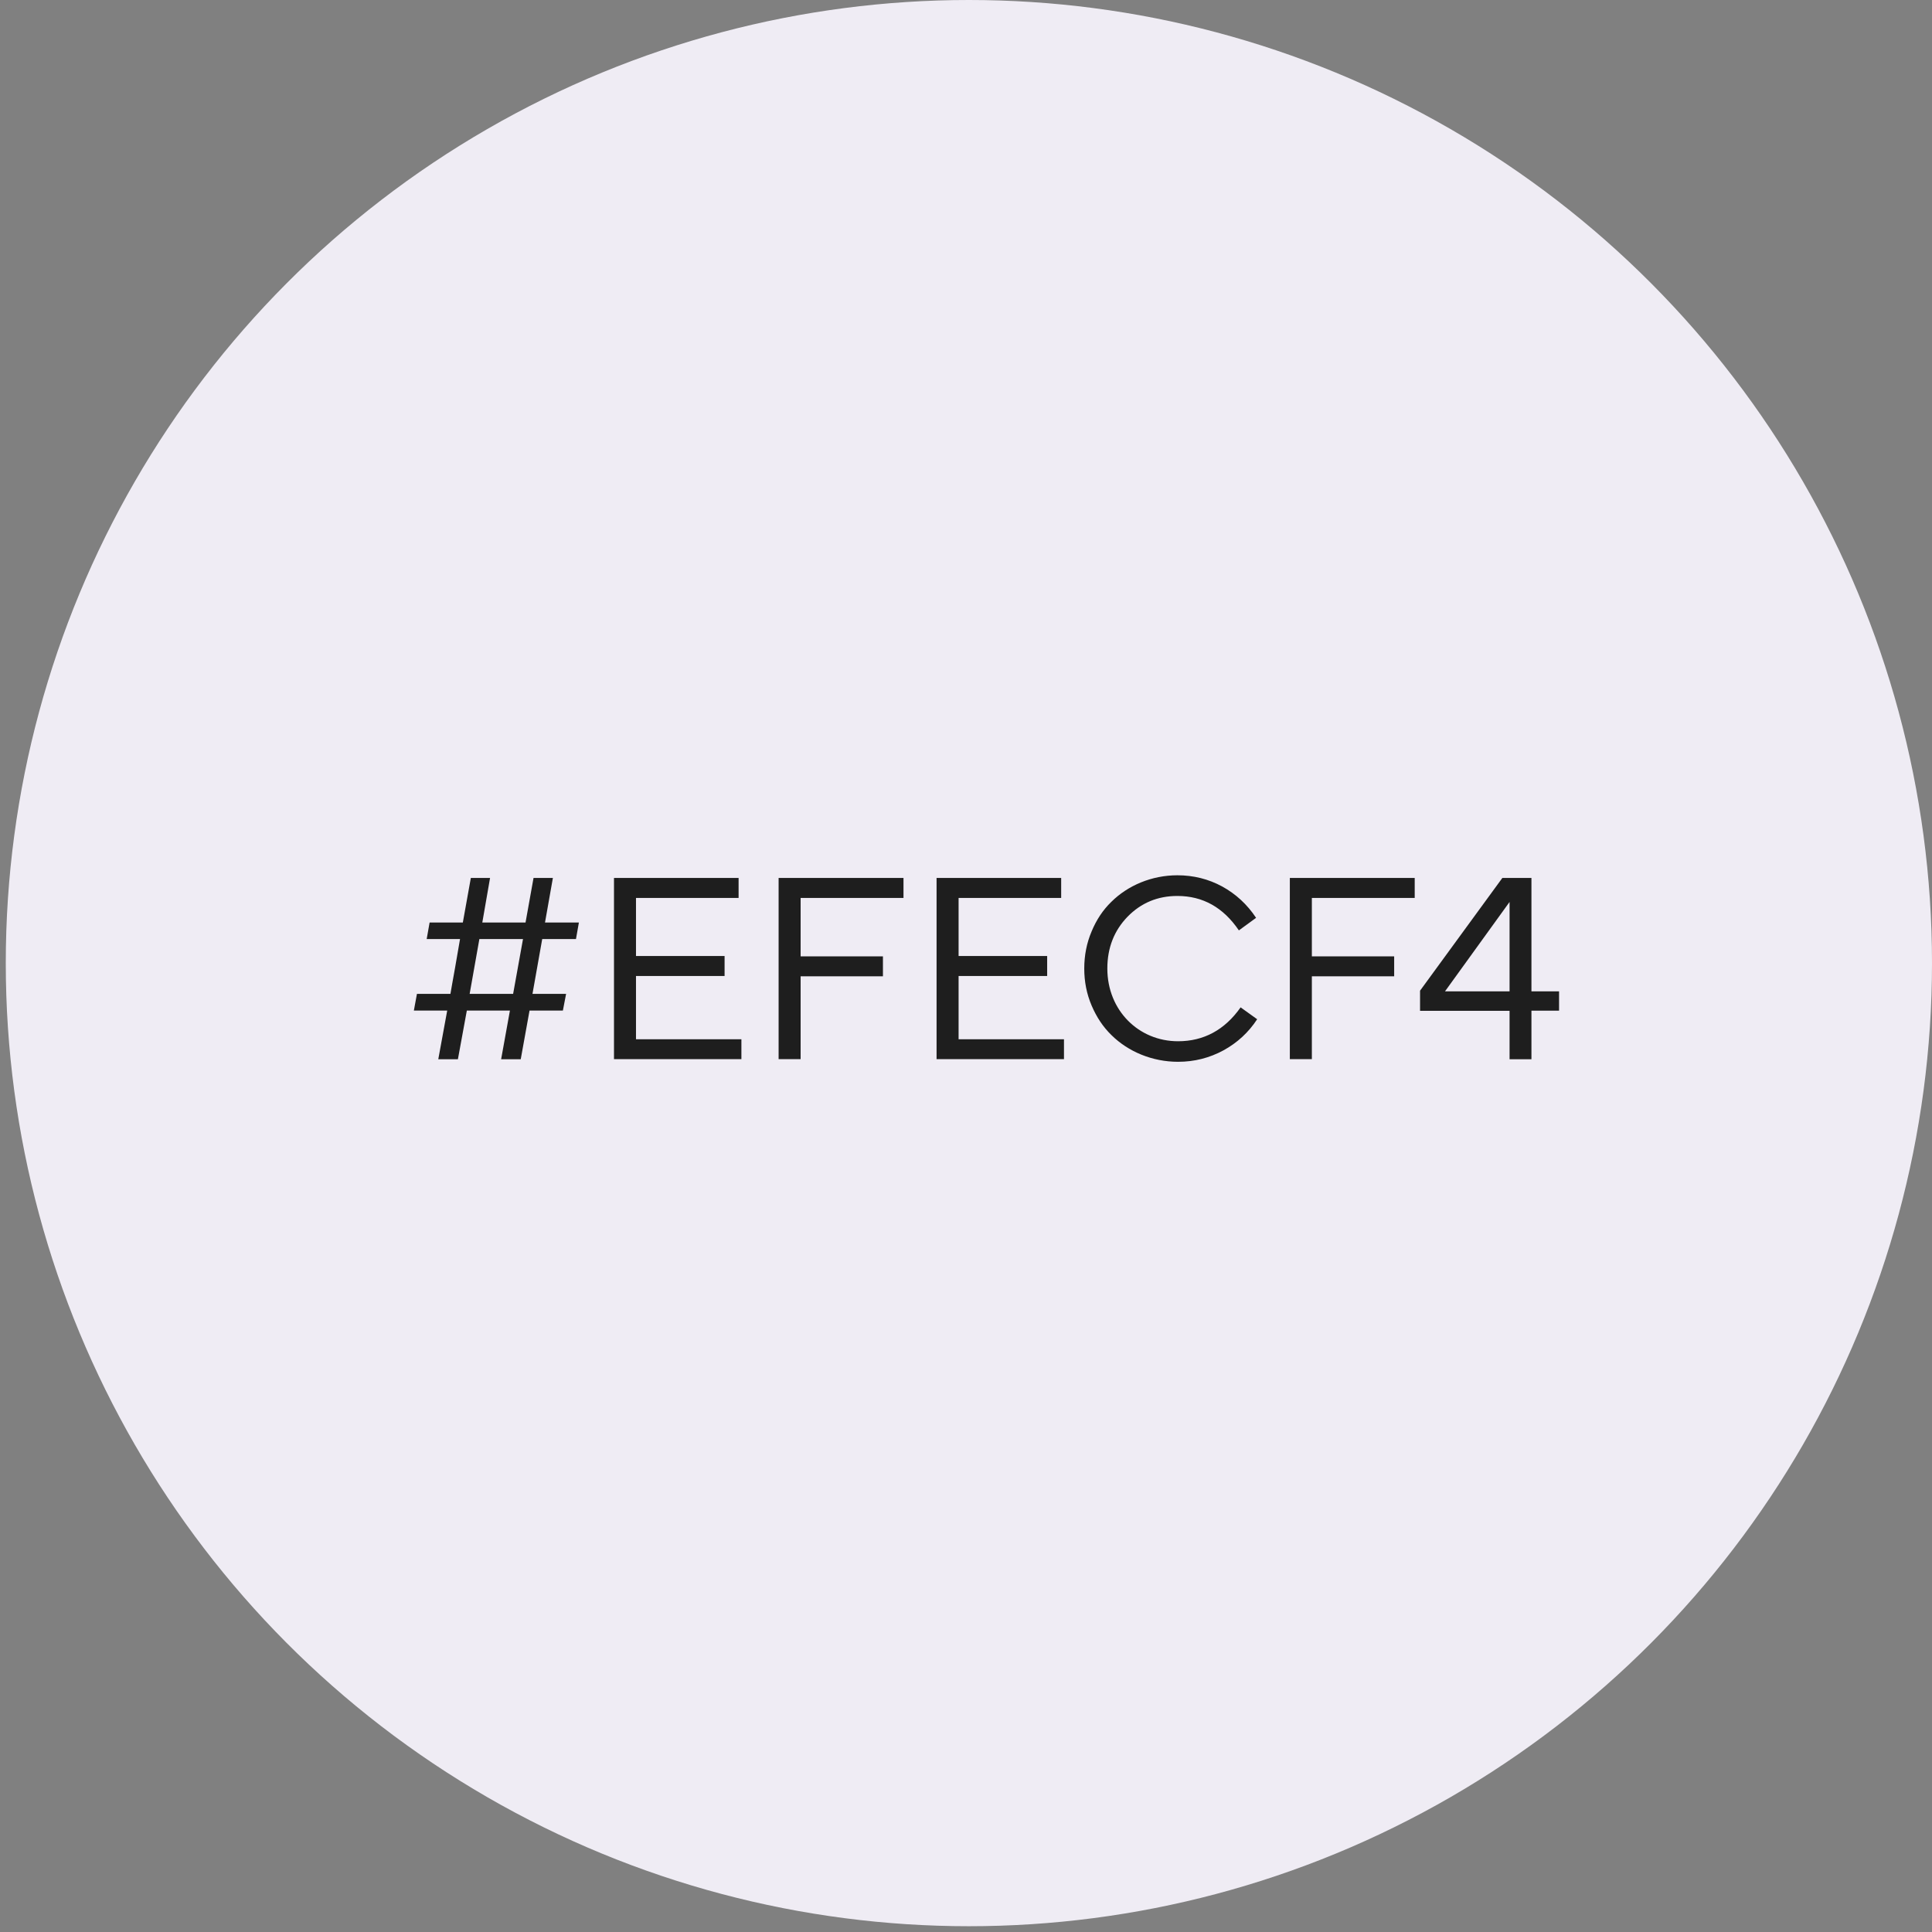 <svg xmlns="http://www.w3.org/2000/svg" width="115" height="115" viewBox="0 0 115 115" fill="none"><rect x="0" y="0" width="115" height="115" fill="#808080" stroke="none"/><circle cx="57.672" cy="57.328" r="57.328" fill="#EFECF4"></circle><path d="M26.088 63.051L26.62 60.152H24.635L24.818 59.16H26.811C26.867 58.85 26.954 58.326 27.089 57.595C27.216 56.865 27.311 56.301 27.383 55.896H25.398L25.572 54.911H27.55L28.026 52.259H29.17L28.709 54.911H31.282L31.758 52.259H32.91L32.441 54.911H34.458L34.284 55.896H32.275L31.695 59.16H33.696L33.505 60.152H31.52L30.996 63.051H29.829L30.353 60.152H27.788L27.256 63.051H26.088ZM31.131 55.896H28.534L27.955 59.16H30.543L31.131 55.896ZM44.131 63.043H36.547V52.259H43.964V53.45H37.857V56.904H43.13V58.096H37.857V61.86H44.131V63.043ZM46.346 63.043V52.259H53.779V53.45H47.656V56.928H52.556V58.112H47.656V63.043H46.346ZM63.332 63.043H55.748V52.259H63.165V53.45H57.059V56.904H62.331V58.096H57.059V61.86H63.332V63.043ZM64.976 59.851C64.682 59.16 64.539 58.429 64.539 57.651C64.539 56.873 64.682 56.134 64.976 55.443C65.262 54.752 65.651 54.165 66.151 53.681C67.136 52.704 68.557 52.1 70.082 52.1C71.043 52.1 71.932 52.323 72.75 52.767C73.56 53.212 74.235 53.831 74.767 54.633L73.743 55.38C72.814 54.014 71.599 53.331 70.082 53.331C68.907 53.331 67.922 53.744 67.12 54.562C66.318 55.388 65.913 56.42 65.913 57.651C65.913 60.145 67.779 61.979 70.122 61.979C71.654 61.979 72.901 61.304 73.846 59.962L74.831 60.669C74.322 61.447 73.655 62.066 72.829 62.519C71.996 62.971 71.098 63.202 70.122 63.202C68.589 63.202 67.152 62.598 66.159 61.614C65.659 61.129 65.27 60.541 64.976 59.851ZM76.776 63.043V52.259H84.209V53.45H78.087V56.928H82.986V58.112H78.087V63.043H76.776ZM89.855 60.168H84.527V58.969L89.426 52.259H91.157V59.009H92.801V60.16H91.157V63.051H89.855V60.168ZM89.855 59.009V53.688L86.012 59.009H89.855Z" fill="#1E1E1E"></path></svg>